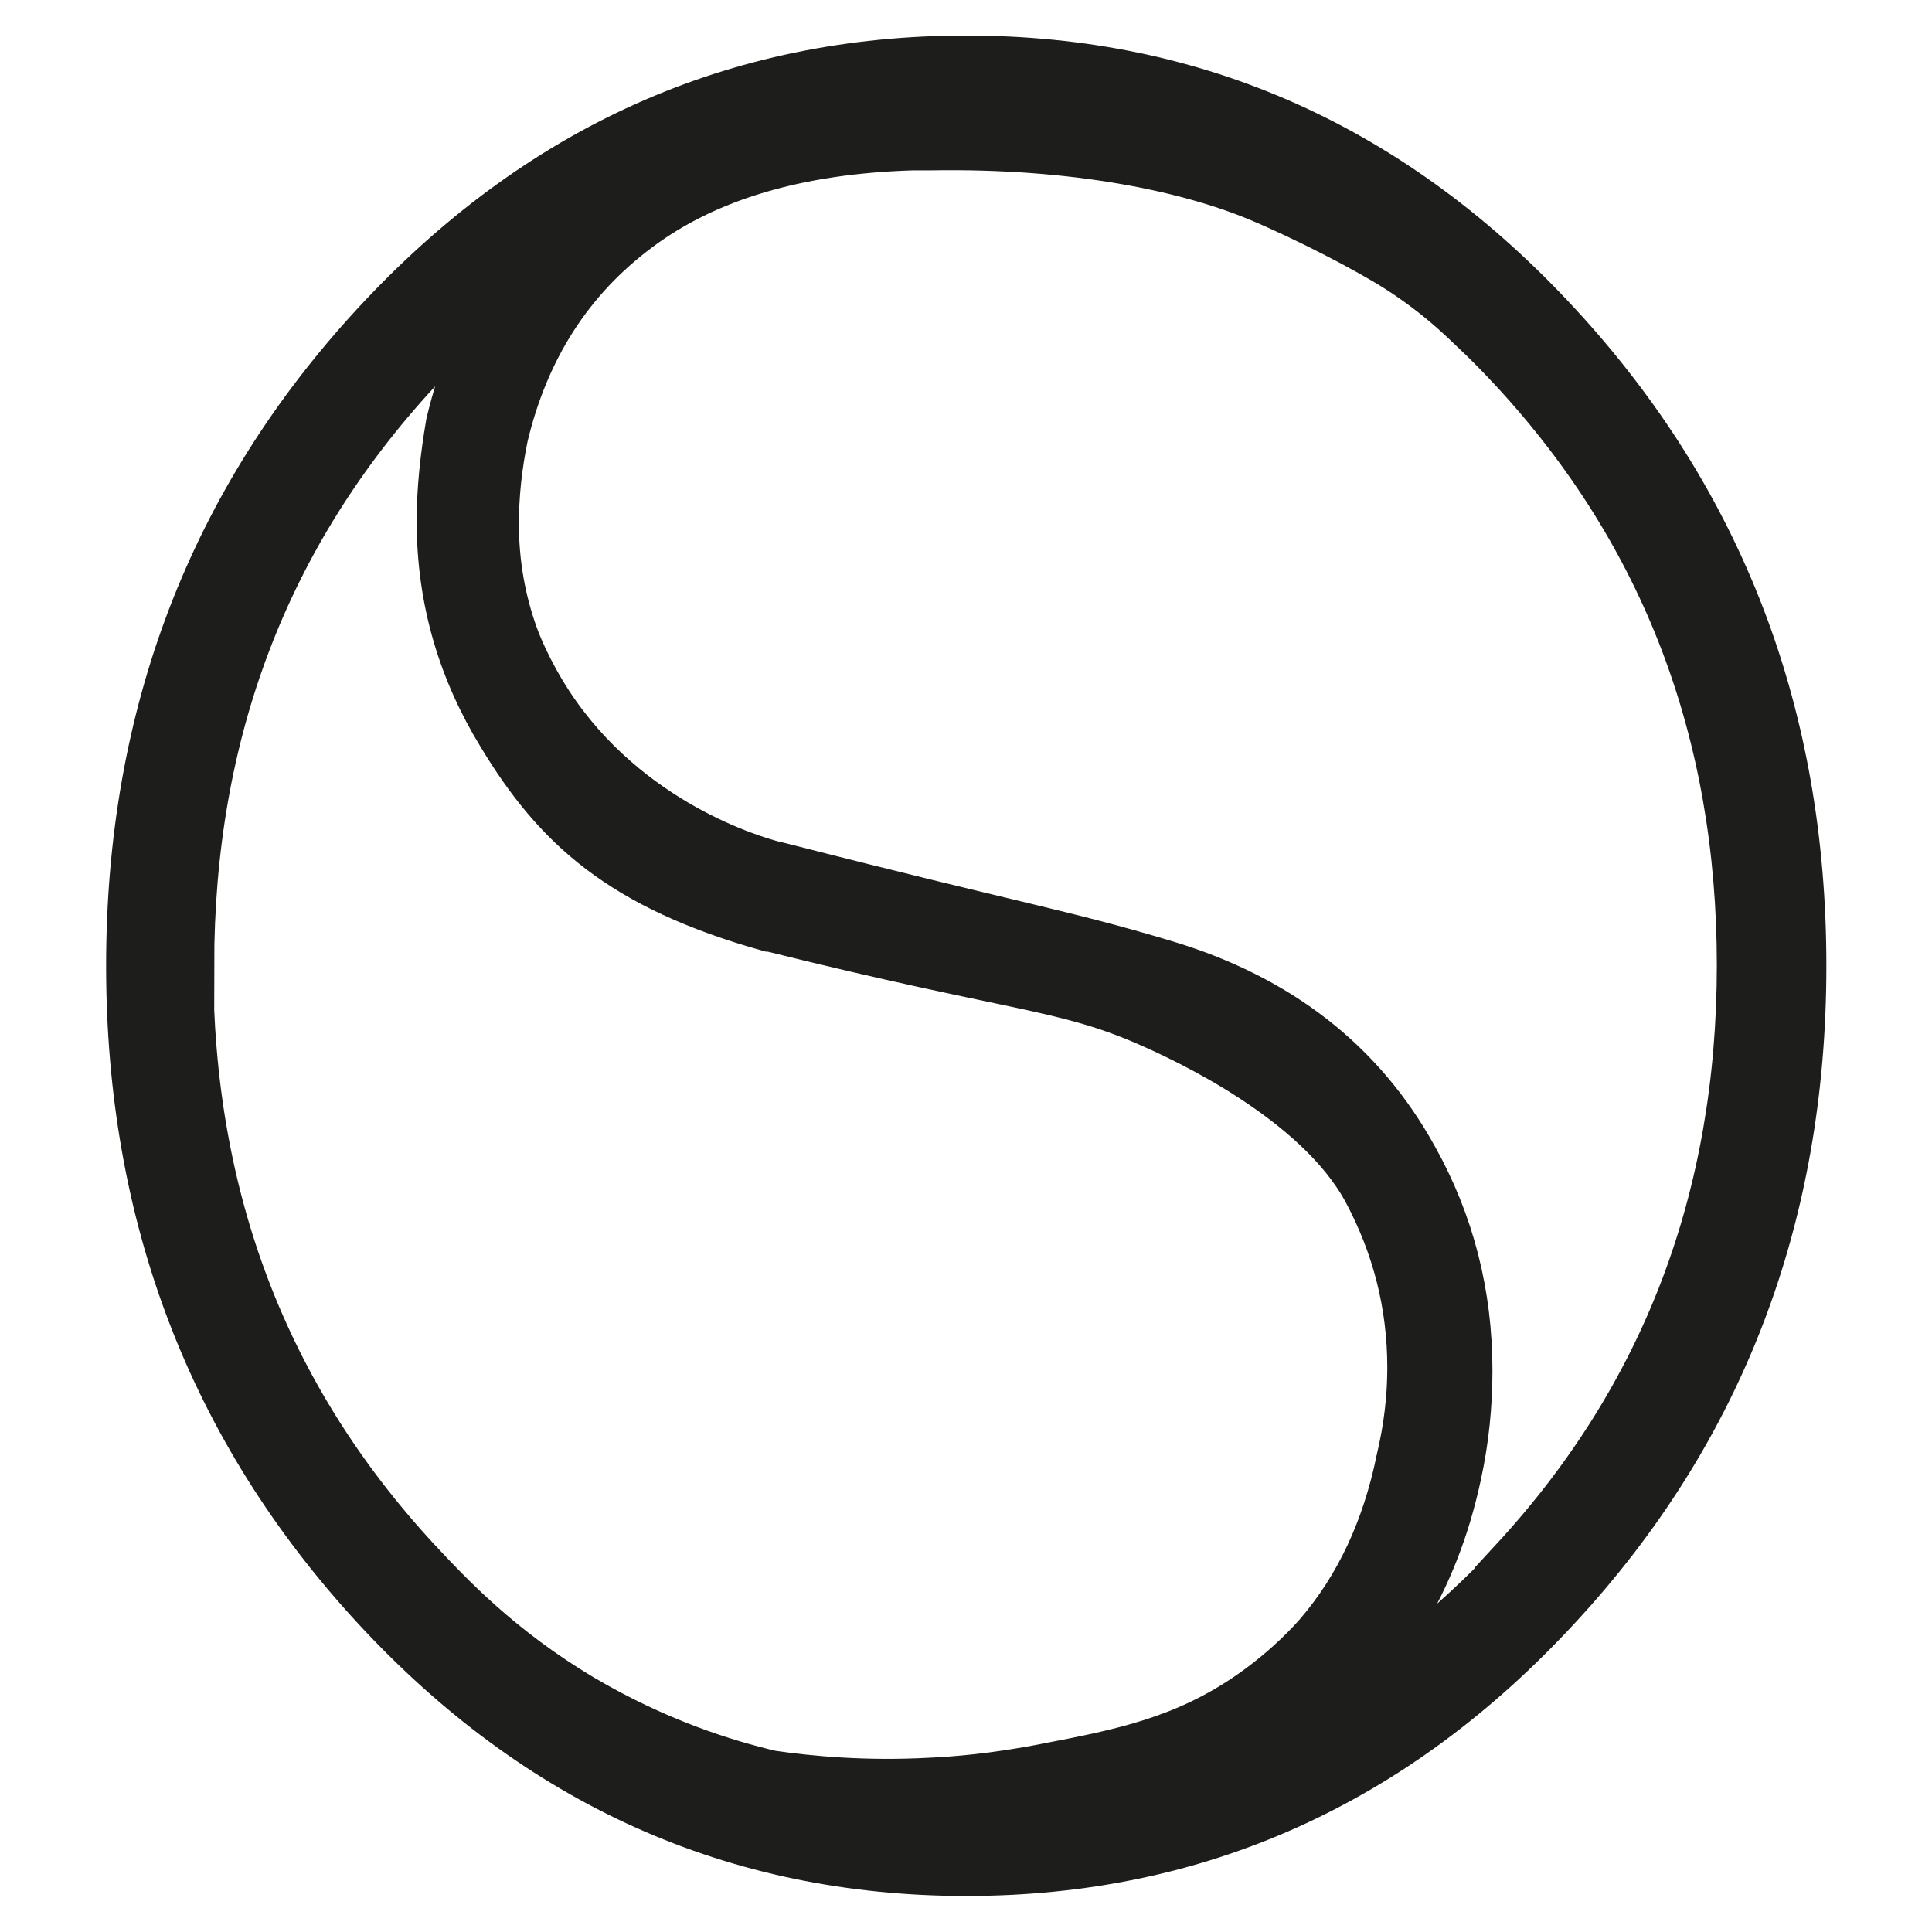 <svg xmlns="http://www.w3.org/2000/svg" version="1.1" xmlns:xlink="http://www.w3.org/1999/xlink" xmlns:svgjs="http://svgjs.com/svgjs" width="39.69" height="39.69"><svg id="SvgjsSvg1000" data-name="Lager 1" xmlns="http://www.w3.org/2000/svg" viewBox="0 0 39.69 39.69">
  <defs>
    <style>
      .b {
        fill: #1d1d1b;
        stroke: #1d1d1b;
        stroke-miterlimit: 10;
      }
    </style>
  </defs>
  <path class="b" d="m31.99,6.68c-3.35-3.63-7.4-5.45-12.14-5.45s-8.79,1.82-12.14,5.45c-3.35,3.63-5.03,8.02-5.03,13.16s1.68,9.52,5.03,13.16c3.35,3.63,7.4,5.45,12.14,5.45s8.79-1.82,12.14-5.45c3.36-3.63,5.03-8.02,5.03-13.16s-1.67-9.52-5.03-13.16ZM3.9,19.84c0-4.79,1.55-8.86,4.66-12.23.59-.64,1.21-1.19,1.84-1.71-.51.82-.9,1.75-1.15,2.8-.12.7-.19,1.37-.19,2,0,1.63.44,3.08,1.25,4.4,1.13,1.87,2.46,3.1,5.49,3.95.02,0,.05,0,.07.01,5.03,1.25,5.97,1.17,7.73,1.94.73.32,3.46,1.57,4.48,3.45.61,1.14.92,2.35.92,3.65,0,.6-.07,1.23-.23,1.9-.29,1.42-.85,2.61-1.67,3.57-.13.15-.61.69-1.38,1.23-1.37.96-2.69,1.22-4.2,1.51-1.1.22-1.97.28-2.42.3-1.31.07-2.43-.03-3.26-.15-.98-.23-2.37-.67-3.88-1.56-1.7-1.01-2.74-2.12-3.42-2.85-3.11-3.37-4.66-7.44-4.66-12.23Zm27.23,12.23c-1.31,1.42-2.75,2.53-4.3,3.35,1.58-1.24,2.63-2.93,3.1-5.11.16-.73.23-1.45.23-2.15,0-1.57-.37-3.02-1.11-4.35-1.08-1.97-2.79-3.3-5.13-4-2.1-.63-3-.75-7.89-2-.09-.02-.11-.03-.13-.03-.39-.1-3.01-.84-4.63-3.32-.44-.68-.66-1.25-.71-1.39-.26-.72-.4-1.49-.4-2.31,0-.57.06-1.17.19-1.8.43-1.8,1.34-3.23,2.75-4.28,1.4-1.05,3.29-1.61,5.65-1.68h.37c3-.05,5.3.45,6.74,1.05.98.41,2.25,1.07,2.86,1.46.33.21.59.41.59.41.41.31.69.57.98.85.28.26.55.54.82.83,3.11,3.37,4.66,7.44,4.66,12.23s-1.55,8.86-4.66,12.23Z"></path>
</svg><style>@media (prefers-color-scheme: light) { :root { filter: none; } }
@media (prefers-color-scheme: dark) { :root { filter: contrast(0.385) brightness(4.5); } }
</style></svg>